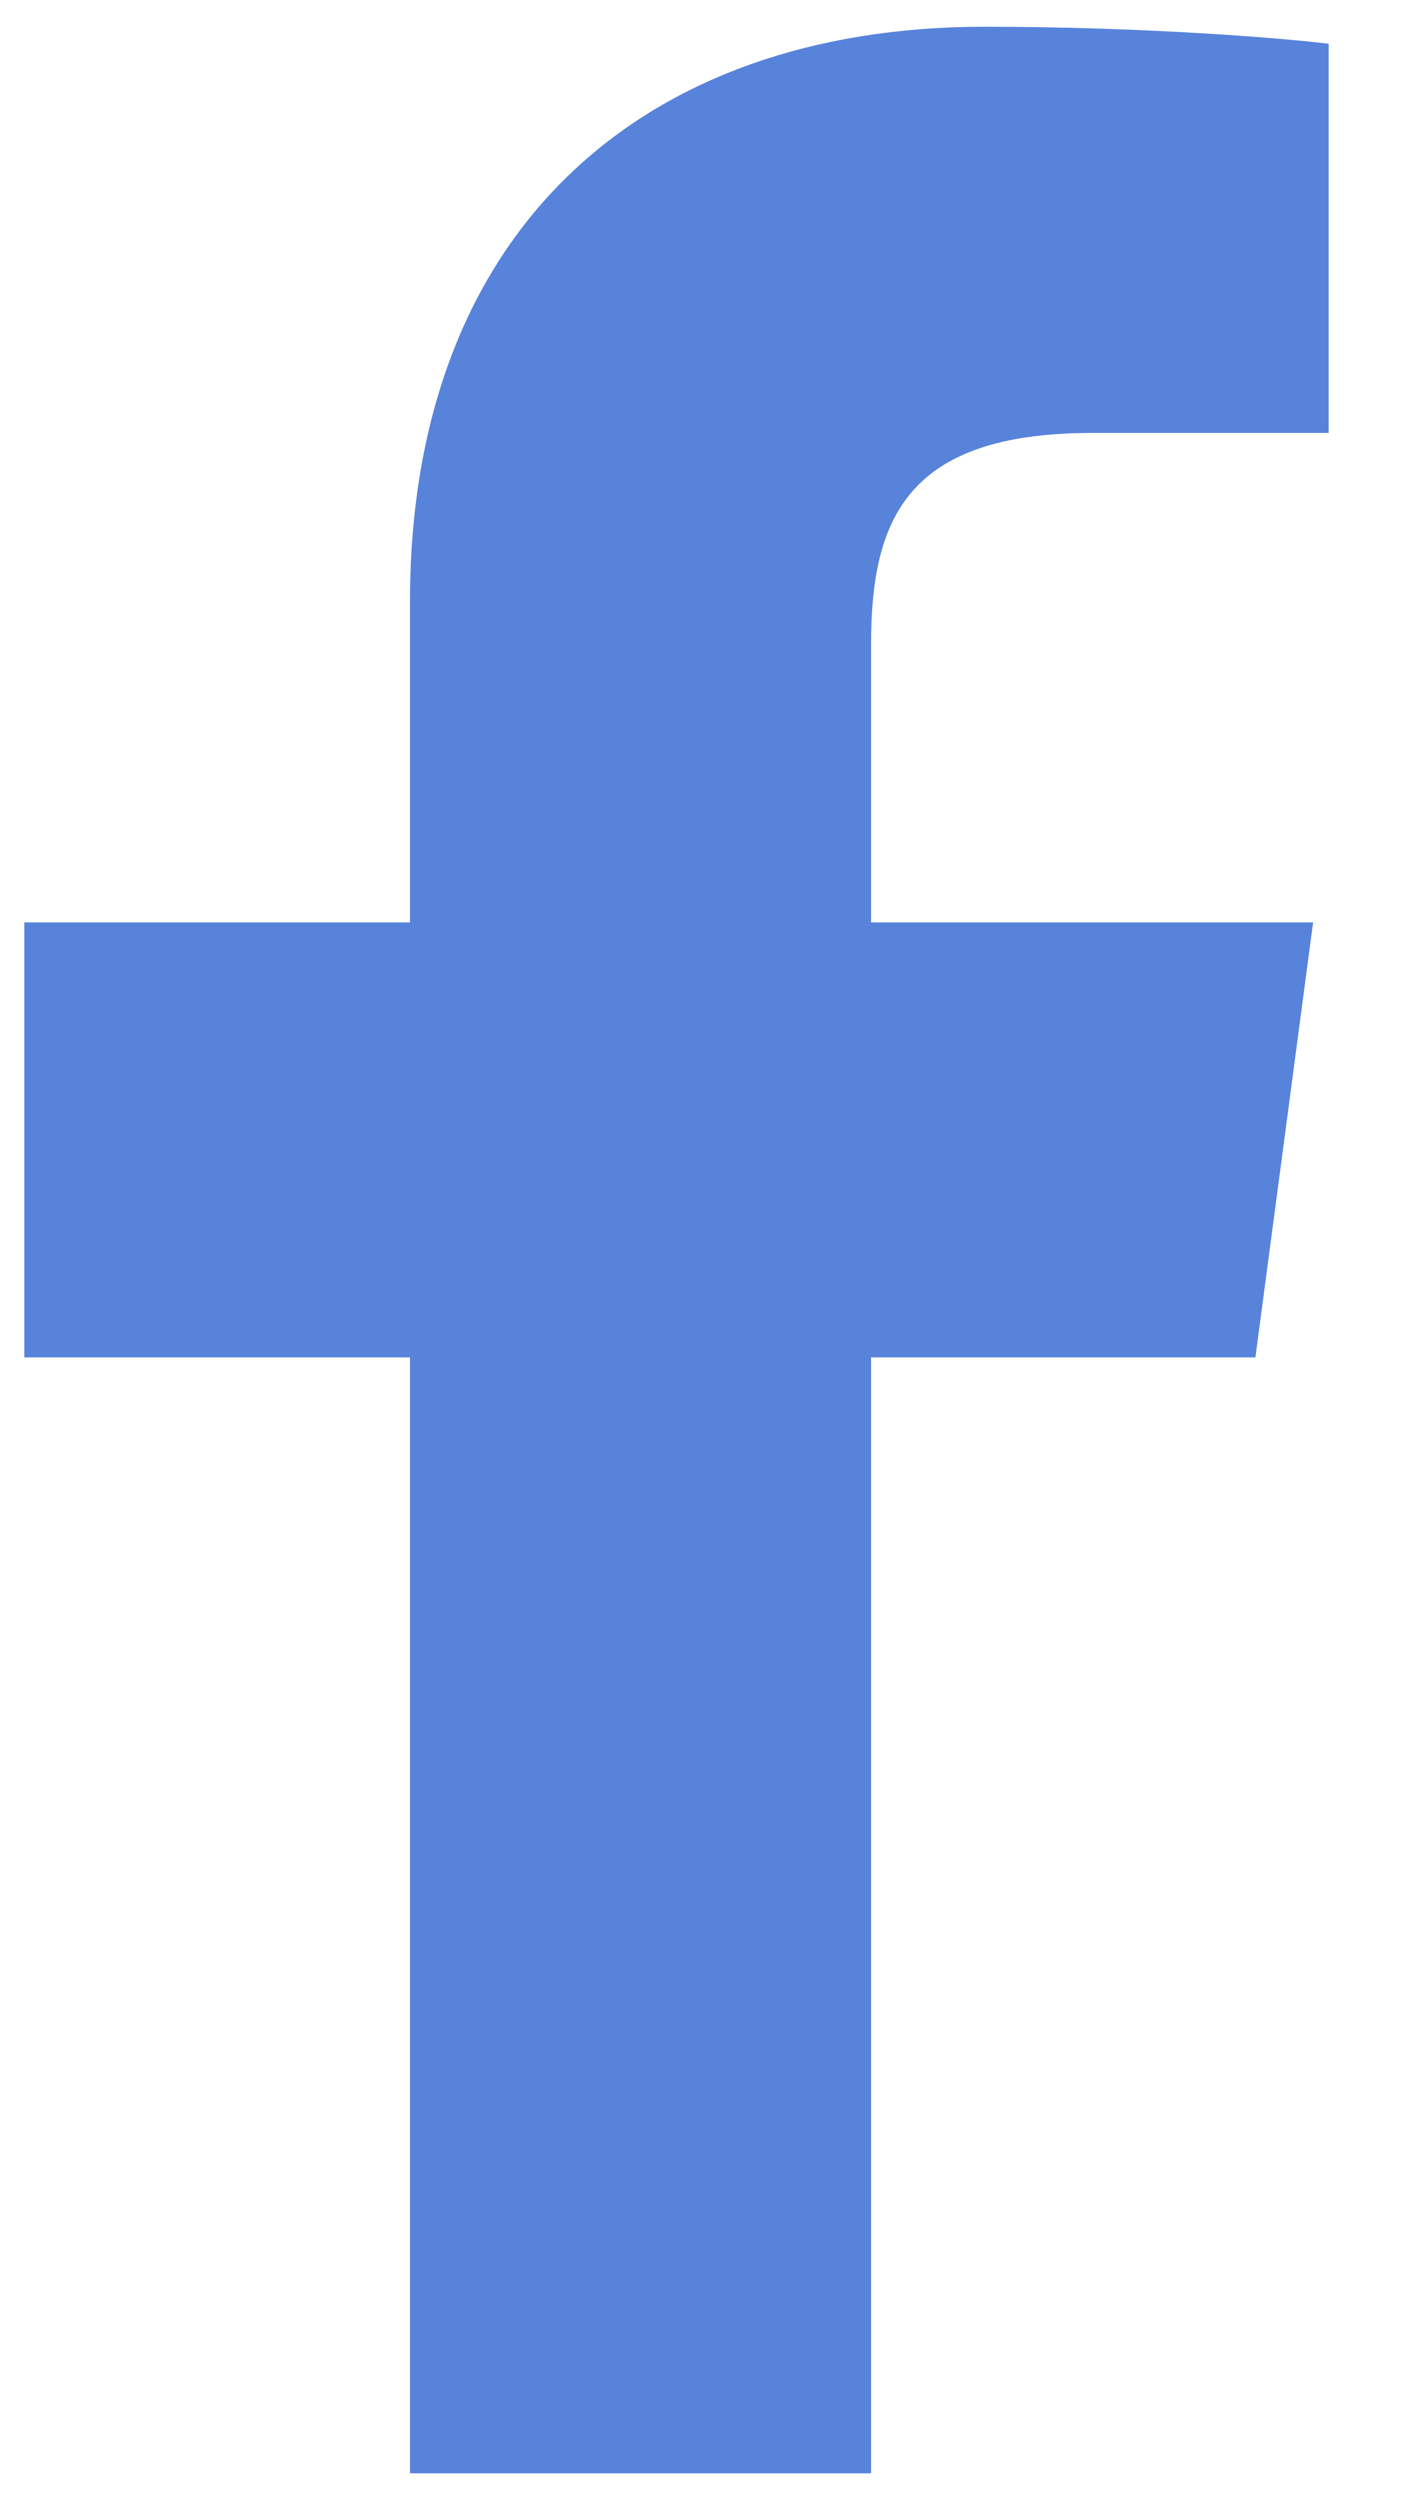<svg width="13" height="23" viewBox="0 0 13 23" fill="none" xmlns="http://www.w3.org/2000/svg">
<path d="M8.014 22.754V12.488H11.55L12.081 8.486H8.014V5.931C8.014 4.773 8.343 3.983 10.05 3.983L12.224 3.983V0.403C11.848 0.355 10.558 0.246 9.056 0.246C5.919 0.246 3.772 2.111 3.772 5.535V8.486H0.224V12.488H3.772V22.754H8.014Z" fill="#5783DB"/>
</svg>
